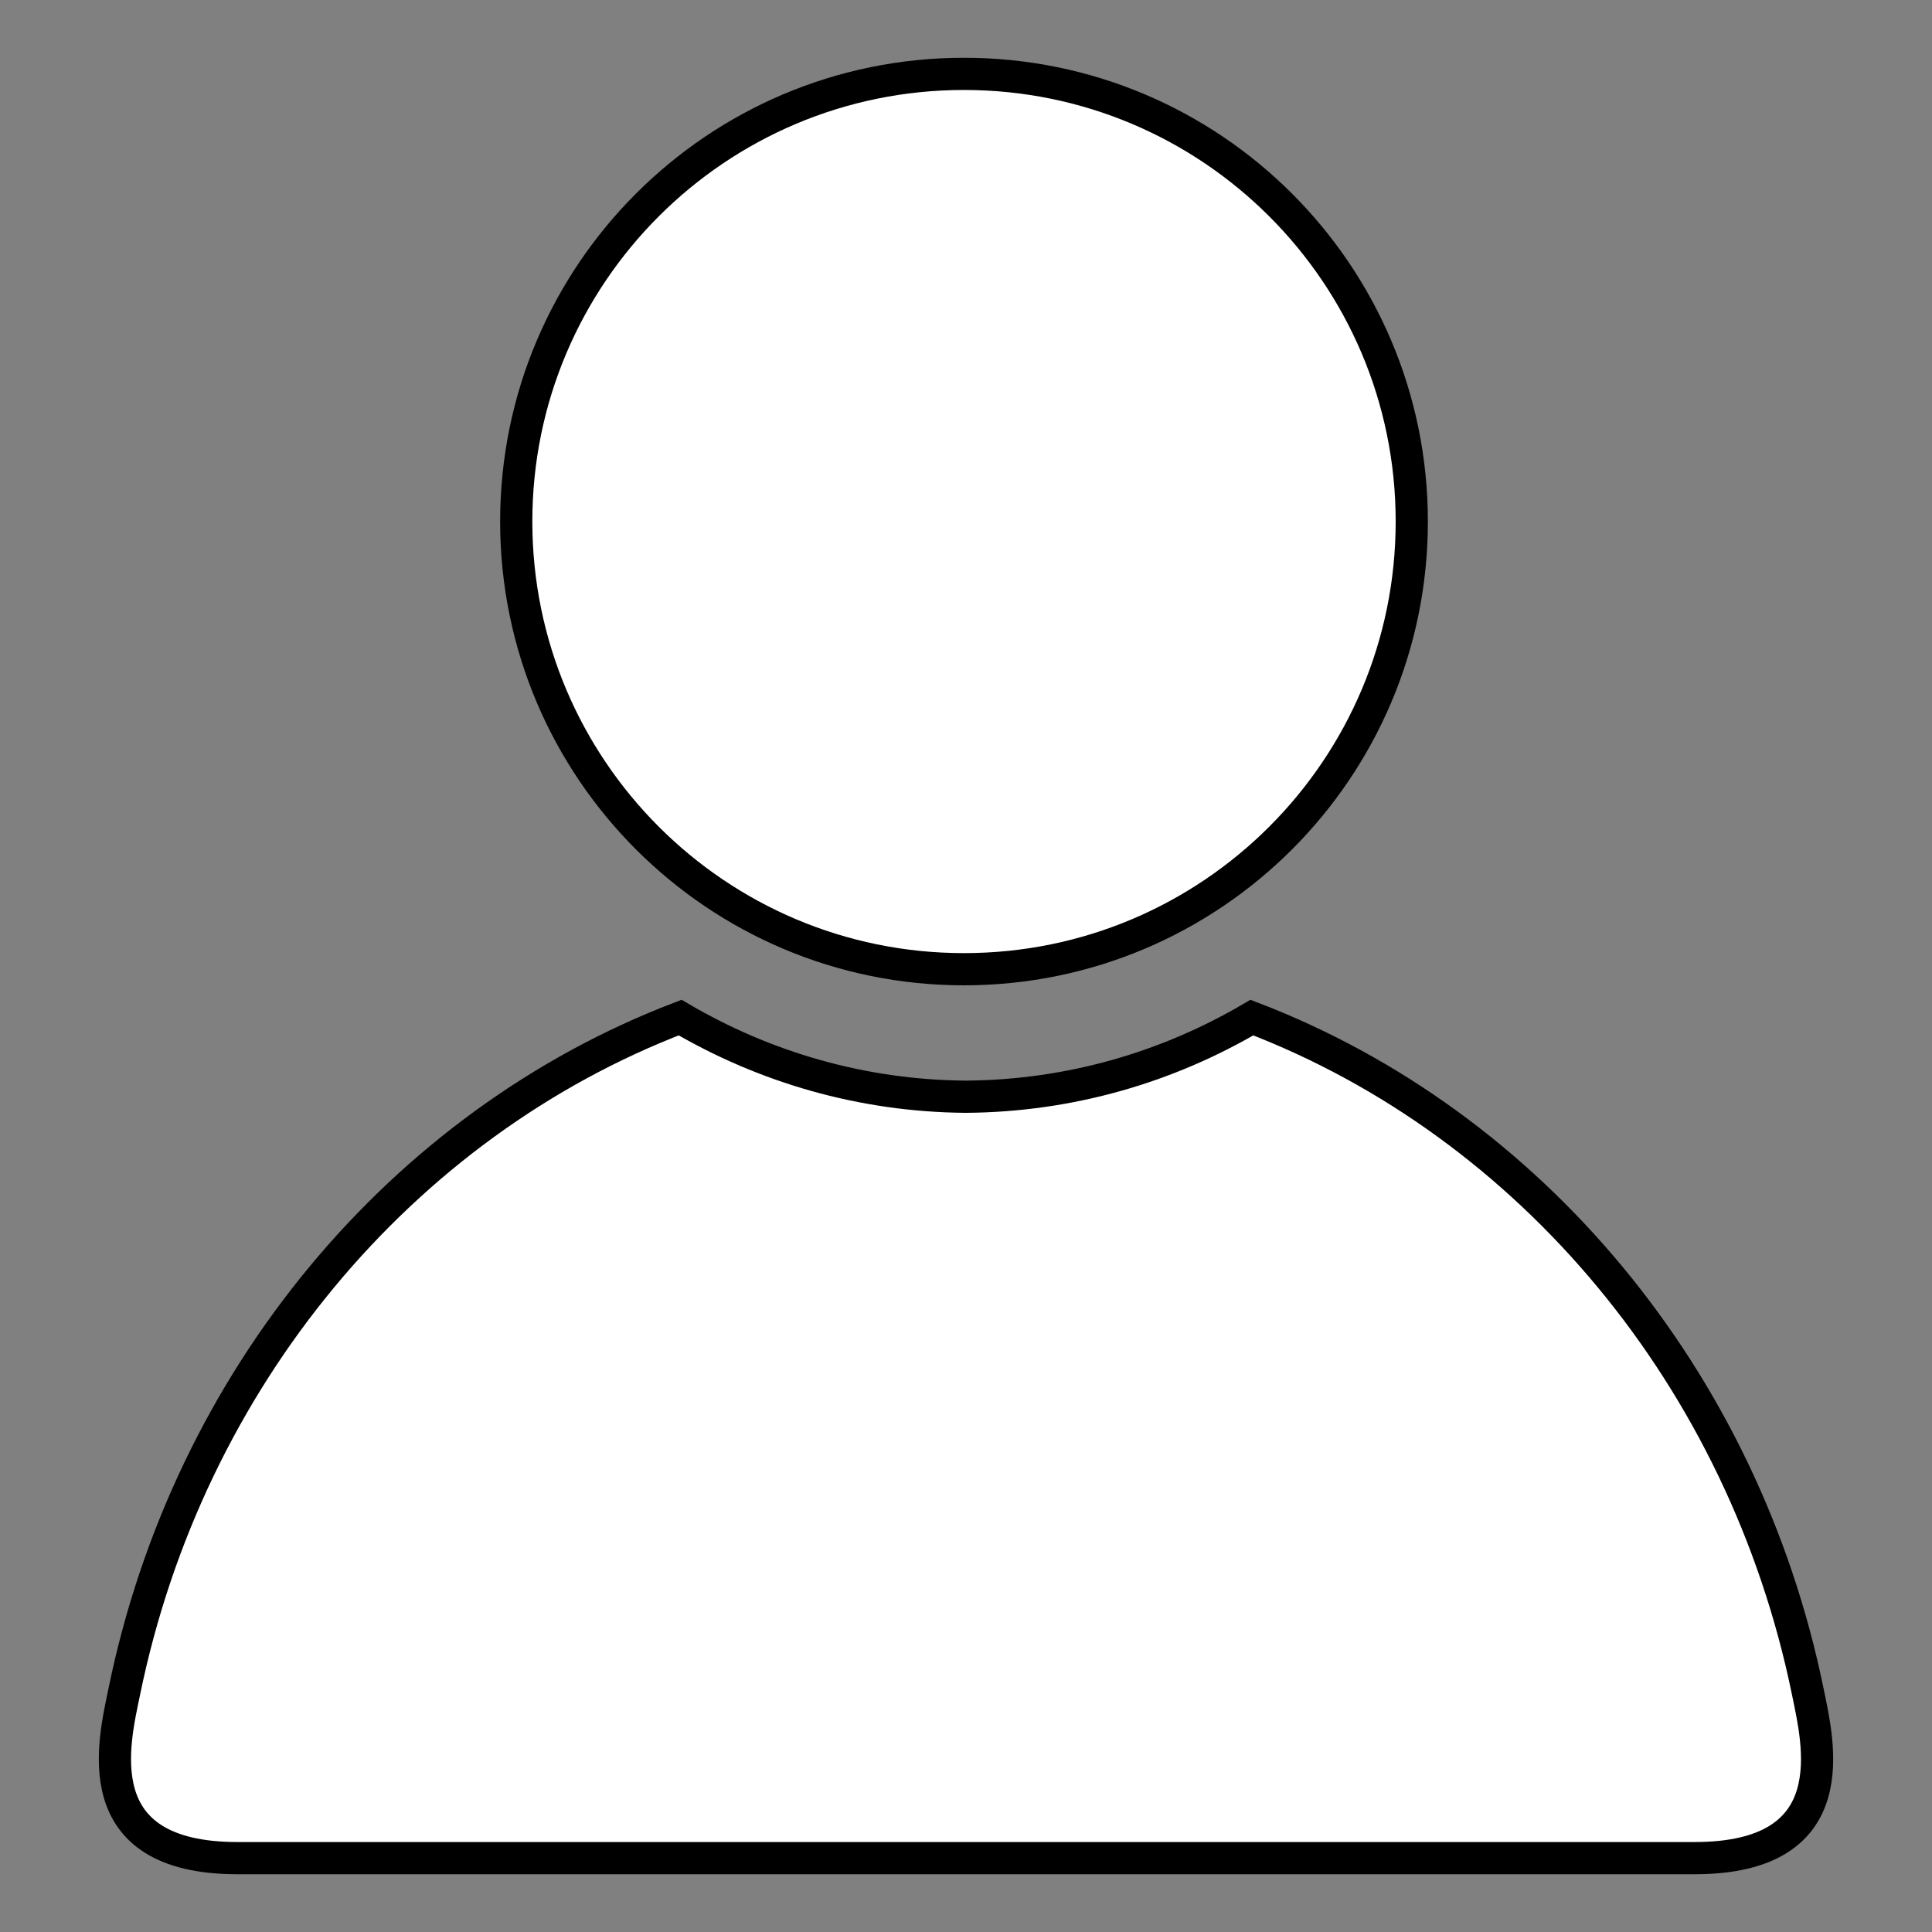 <?xml version="1.0" encoding="utf-8"?>
<!-- Generator: Adobe Illustrator 16.0.0, SVG Export Plug-In . SVG Version: 6.00 Build 0)  -->
<!DOCTYPE svg PUBLIC "-//W3C//DTD SVG 1.1//EN" "http://www.w3.org/Graphics/SVG/1.1/DTD/svg11.dtd">
<svg version="1.1" id="Layer_1" xmlns="http://www.w3.org/2000/svg" xmlns:xlink="http://www.w3.org/1999/xlink" x="0px" y="0px"
	 width="30px" height="30px" viewBox="0 0 30 30" enable-background="new 0 0 30 30" xml:space="preserve">
<rect x="0" y="0" width="30" height="30" fill="#808080" stroke="none"/>
<path fill="#FFFFFF" stroke="#000000" stroke-width="0.5" stroke-miterlimit="10" d="M28.07,26.262
	c-0.998-4.864-4.311-8.808-8.631-10.461c-1.305,0.768-2.818,1.217-4.44,1.229c-1.621-0.012-3.134-0.463-4.438-1.229
	c-4.321,1.652-7.633,5.597-8.63,10.461c-0.161,0.785-0.629,2.591,1.757,2.591h22.625C28.697,28.853,28.23,27.047,28.07,26.262z
	 M14.968,15.05c3.84,0,6.954-3.112,6.954-6.952s-3.113-6.951-6.954-6.951c-3.839,0-6.952,3.112-6.952,6.951
	S11.129,15.05,14.968,15.05z"/>
</svg>
